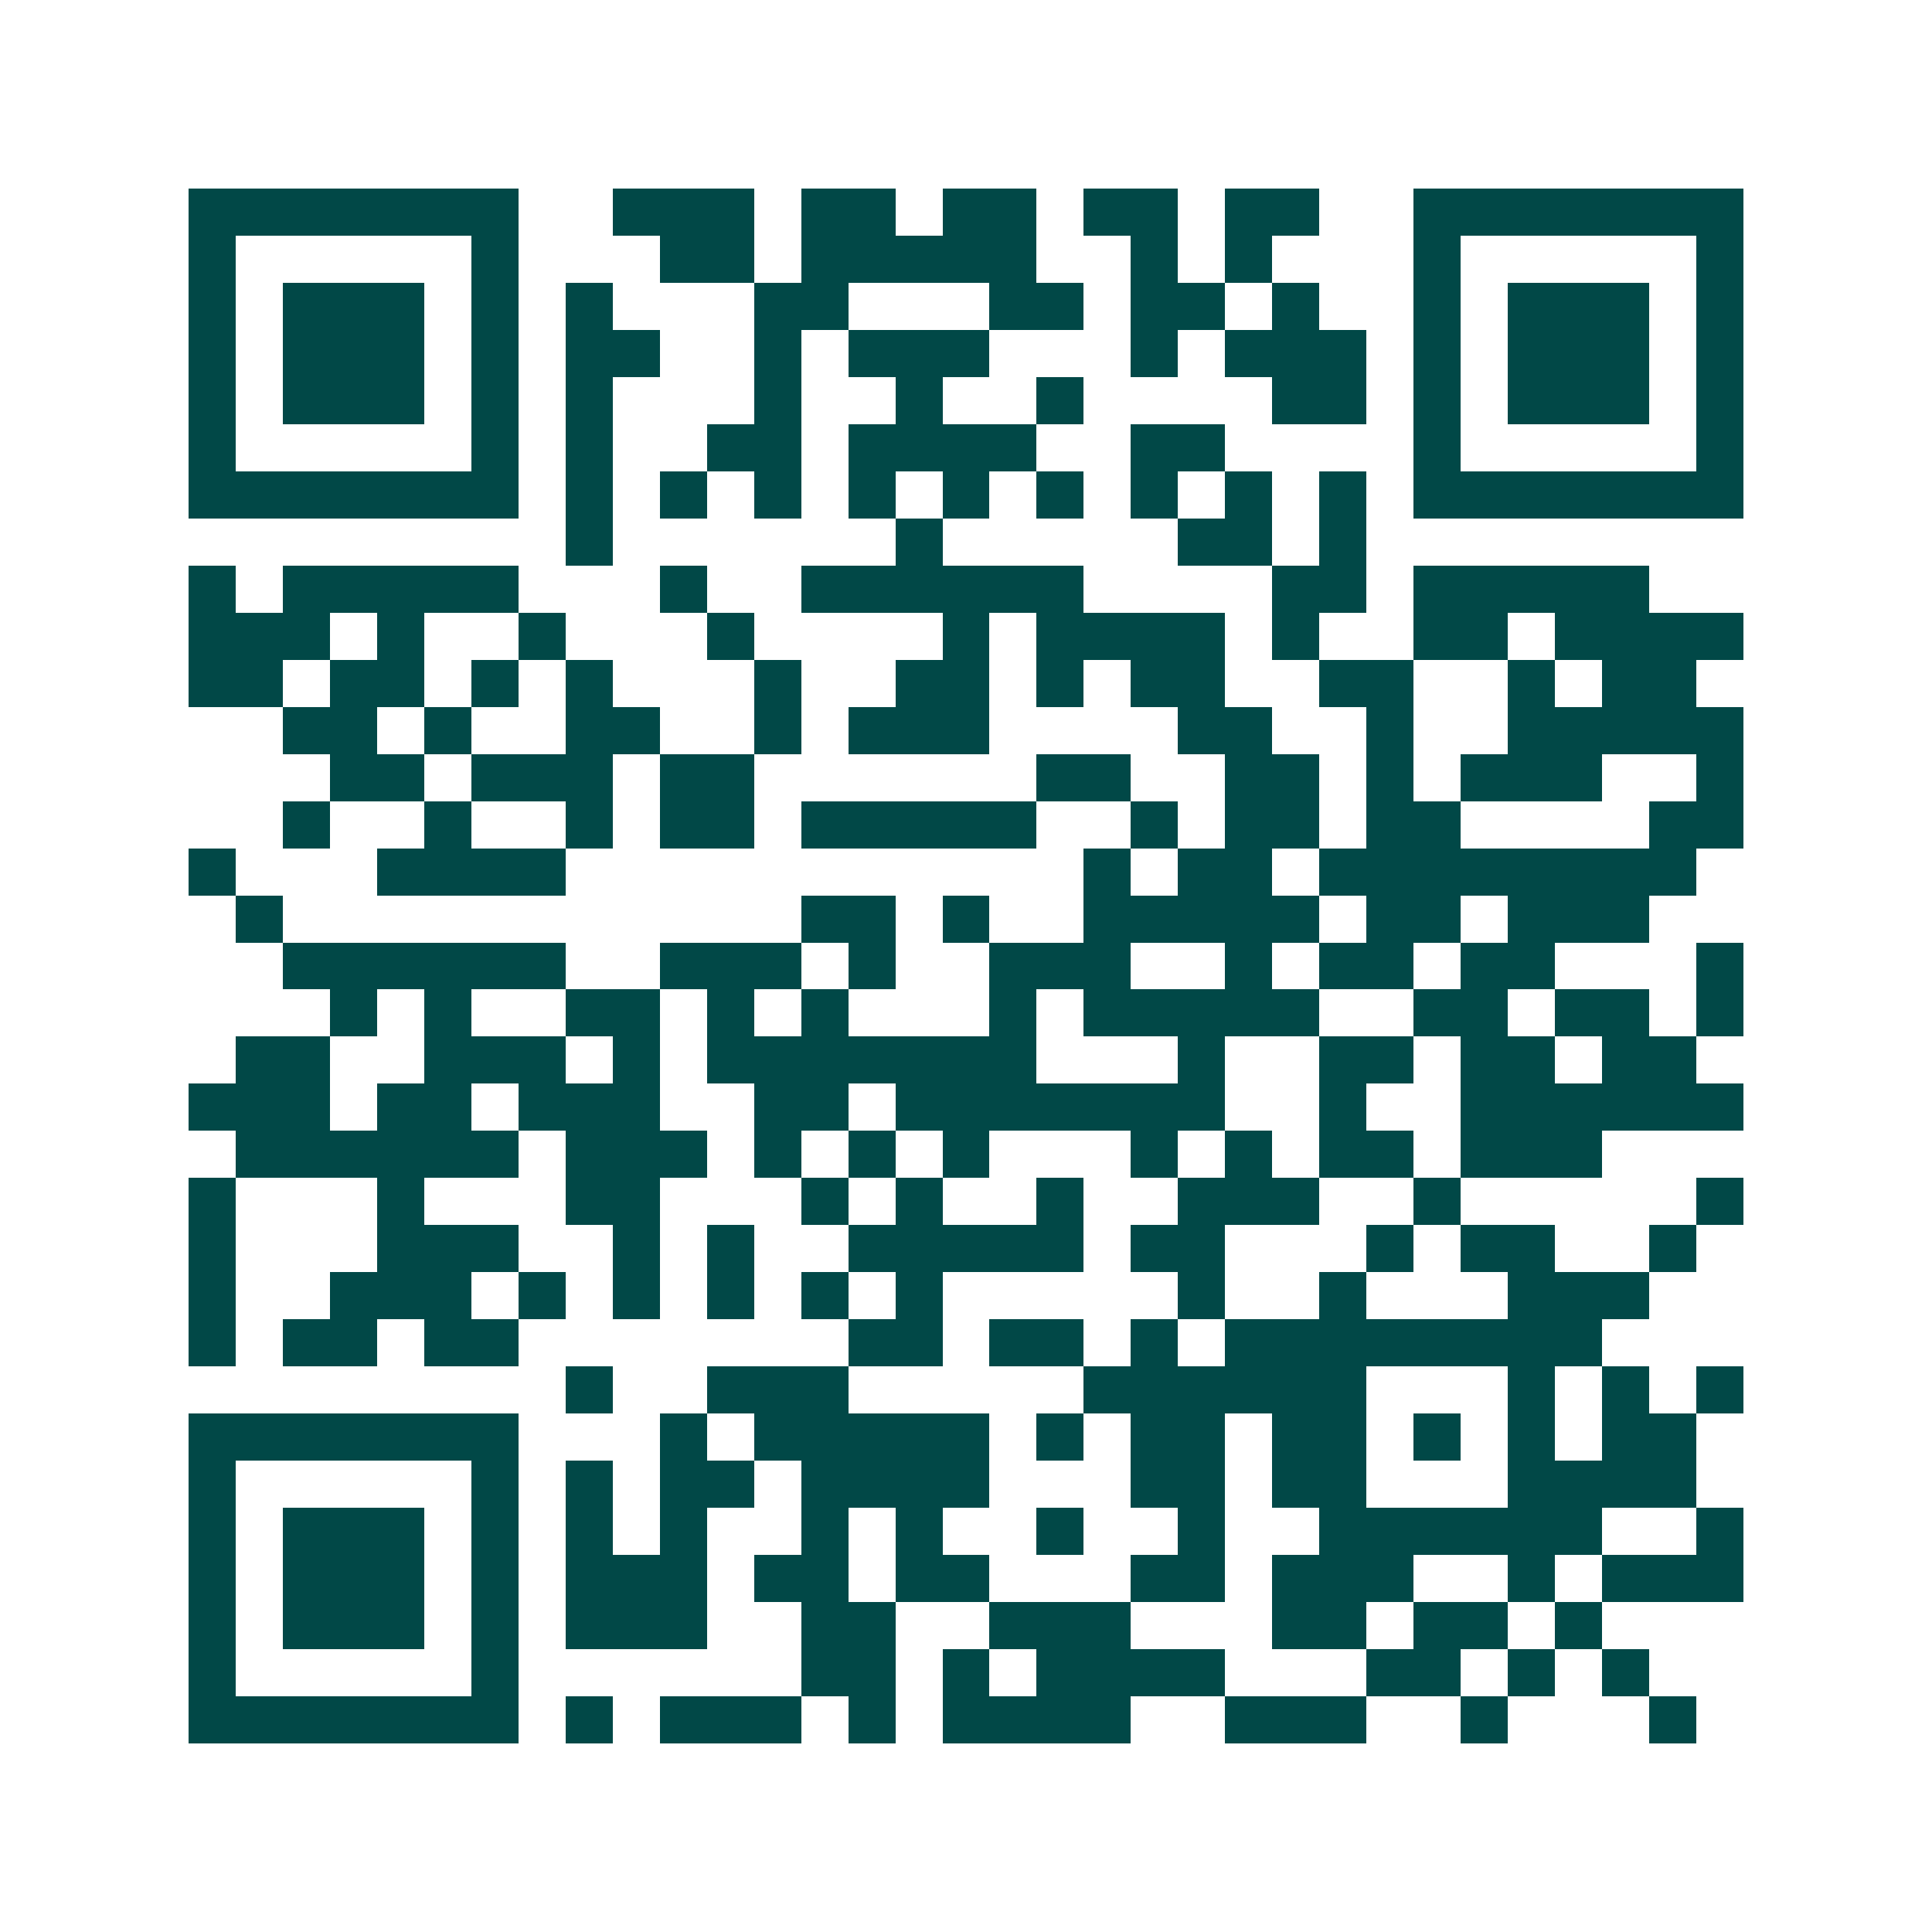 <svg xmlns="http://www.w3.org/2000/svg" width="200" height="200" viewBox="0 0 41 41" shape-rendering="crispEdges"><path fill="#ffffff" d="M0 0h41v41H0z"/><path stroke="#014847" d="M4 4.5h7m2 0h3m1 0h2m1 0h2m1 0h2m1 0h2m2 0h7M4 5.5h1m5 0h1m3 0h2m1 0h5m2 0h1m1 0h1m3 0h1m5 0h1M4 6.5h1m1 0h3m1 0h1m1 0h1m3 0h2m3 0h2m1 0h2m1 0h1m2 0h1m1 0h3m1 0h1M4 7.5h1m1 0h3m1 0h1m1 0h2m2 0h1m1 0h3m3 0h1m1 0h3m1 0h1m1 0h3m1 0h1M4 8.5h1m1 0h3m1 0h1m1 0h1m3 0h1m2 0h1m2 0h1m4 0h2m1 0h1m1 0h3m1 0h1M4 9.5h1m5 0h1m1 0h1m2 0h2m1 0h4m2 0h2m4 0h1m5 0h1M4 10.5h7m1 0h1m1 0h1m1 0h1m1 0h1m1 0h1m1 0h1m1 0h1m1 0h1m1 0h1m1 0h7M12 11.5h1m6 0h1m5 0h2m1 0h1M4 12.5h1m1 0h5m3 0h1m2 0h6m4 0h2m1 0h5M4 13.5h3m1 0h1m2 0h1m3 0h1m4 0h1m1 0h4m1 0h1m2 0h2m1 0h4M4 14.5h2m1 0h2m1 0h1m1 0h1m3 0h1m2 0h2m1 0h1m1 0h2m2 0h2m2 0h1m1 0h2M6 15.5h2m1 0h1m2 0h2m2 0h1m1 0h3m4 0h2m2 0h1m2 0h5M7 16.5h2m1 0h3m1 0h2m6 0h2m2 0h2m1 0h1m1 0h3m2 0h1M6 17.5h1m2 0h1m2 0h1m1 0h2m1 0h5m2 0h1m1 0h2m1 0h2m4 0h2M4 18.5h1m3 0h4m11 0h1m1 0h2m1 0h8M5 19.5h1m11 0h2m1 0h1m2 0h5m1 0h2m1 0h3M6 20.5h6m2 0h3m1 0h1m2 0h3m2 0h1m1 0h2m1 0h2m3 0h1M7 21.5h1m1 0h1m2 0h2m1 0h1m1 0h1m3 0h1m1 0h5m2 0h2m1 0h2m1 0h1M5 22.5h2m2 0h3m1 0h1m1 0h7m3 0h1m2 0h2m1 0h2m1 0h2M4 23.5h3m1 0h2m1 0h3m2 0h2m1 0h7m2 0h1m2 0h6M5 24.5h6m1 0h3m1 0h1m1 0h1m1 0h1m3 0h1m1 0h1m1 0h2m1 0h3M4 25.5h1m3 0h1m3 0h2m3 0h1m1 0h1m2 0h1m2 0h3m2 0h1m5 0h1M4 26.5h1m3 0h3m2 0h1m1 0h1m2 0h5m1 0h2m3 0h1m1 0h2m2 0h1M4 27.5h1m2 0h3m1 0h1m1 0h1m1 0h1m1 0h1m1 0h1m5 0h1m2 0h1m3 0h3M4 28.5h1m1 0h2m1 0h2m7 0h2m1 0h2m1 0h1m1 0h8M12 29.5h1m2 0h3m5 0h6m3 0h1m1 0h1m1 0h1M4 30.5h7m3 0h1m1 0h5m1 0h1m1 0h2m1 0h2m1 0h1m1 0h1m1 0h2M4 31.5h1m5 0h1m1 0h1m1 0h2m1 0h4m3 0h2m1 0h2m3 0h4M4 32.5h1m1 0h3m1 0h1m1 0h1m1 0h1m2 0h1m1 0h1m2 0h1m2 0h1m2 0h6m2 0h1M4 33.5h1m1 0h3m1 0h1m1 0h3m1 0h2m1 0h2m3 0h2m1 0h3m2 0h1m1 0h3M4 34.5h1m1 0h3m1 0h1m1 0h3m2 0h2m2 0h3m3 0h2m1 0h2m1 0h1M4 35.5h1m5 0h1m6 0h2m1 0h1m1 0h4m3 0h2m1 0h1m1 0h1M4 36.5h7m1 0h1m1 0h3m1 0h1m1 0h4m2 0h3m2 0h1m3 0h1"/></svg>
